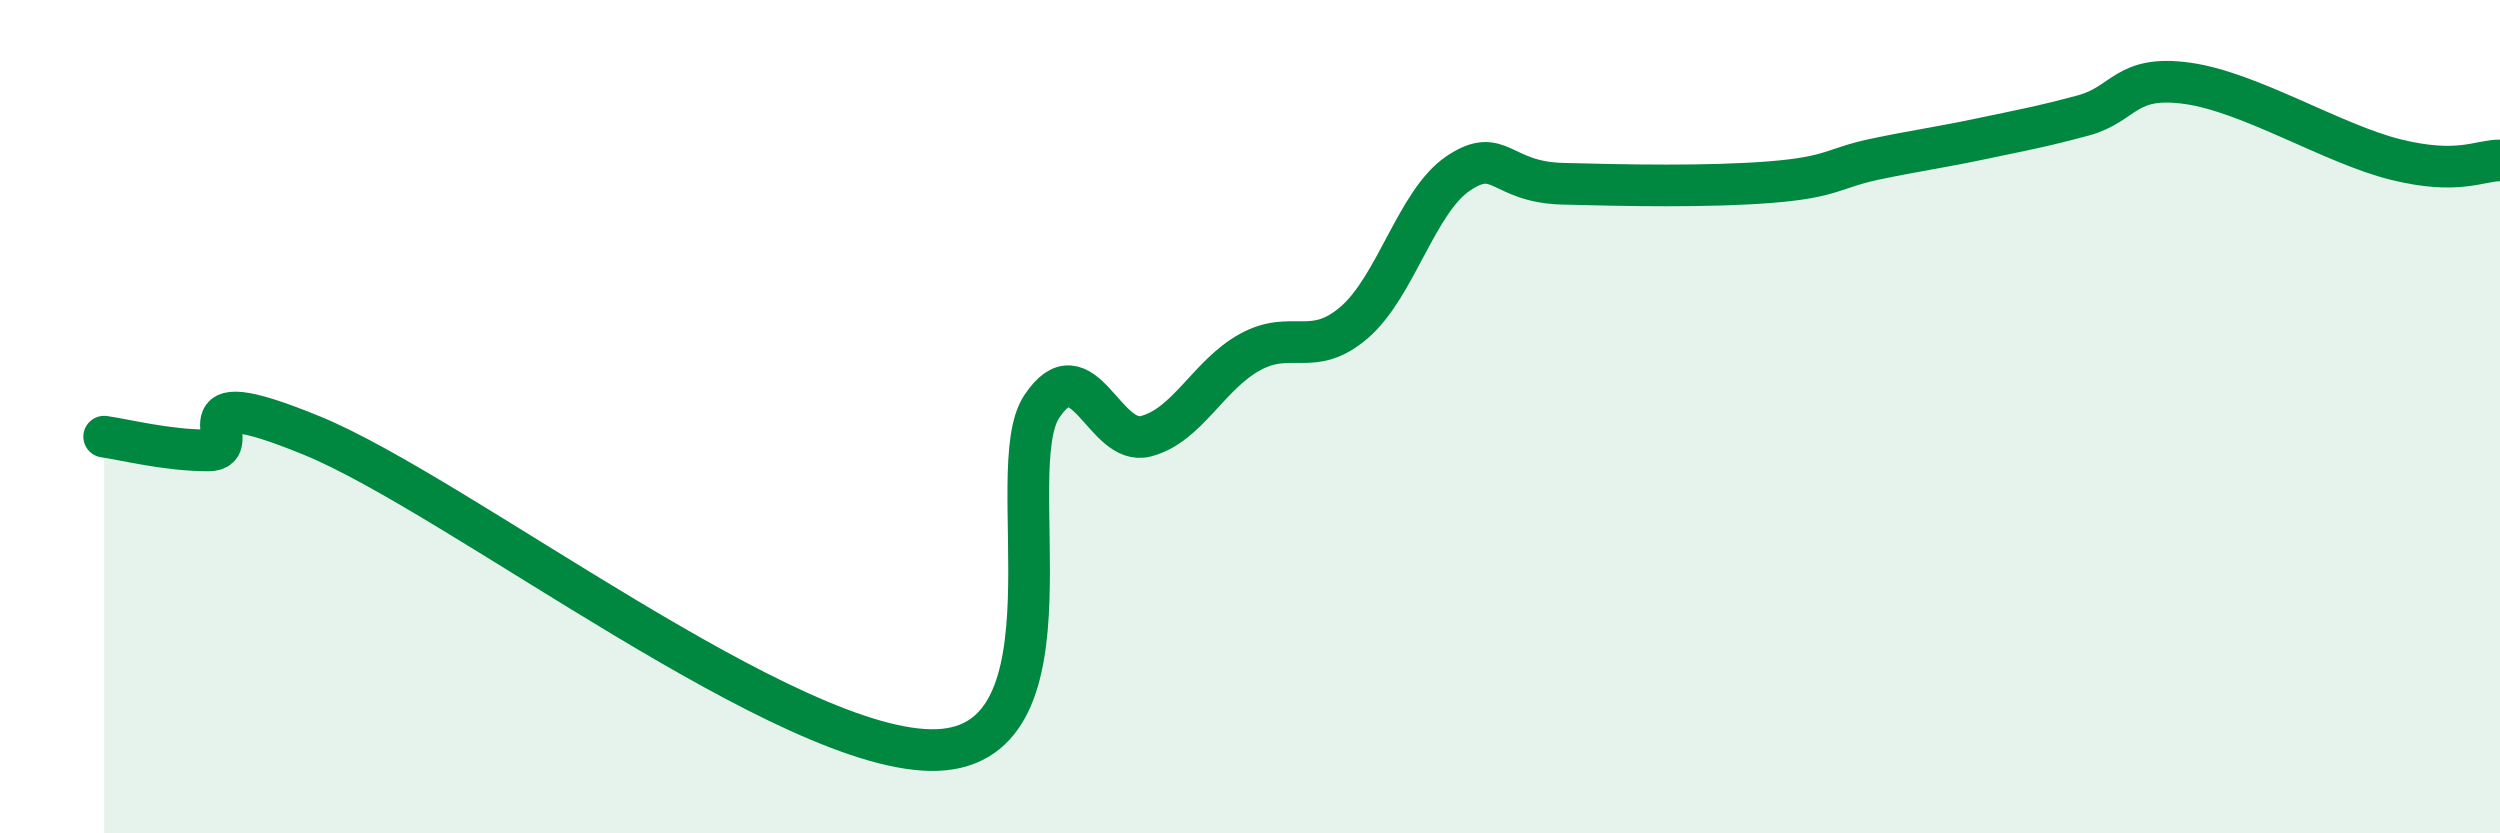
    <svg width="60" height="20" viewBox="0 0 60 20" xmlns="http://www.w3.org/2000/svg">
      <path
        d="M 2.5,10.48 C 3,10.55 4,10.81 5,10.81 C 6,10.81 4,9.02 7.5,10.46 C 11,11.9 19,18.14 22.5,18 C 26,17.86 24,11.27 25,9.76 C 26,8.25 26.5,10.73 27.5,10.47 C 28.5,10.21 29,9 30,8.45 C 31,7.9 31.5,8.6 32.5,7.74 C 33.5,6.88 34,4.83 35,4.16 C 36,3.49 36,4.37 37.5,4.41 C 39,4.45 41,4.49 42.5,4.37 C 44,4.25 44,4.03 45,3.82 C 46,3.61 46.5,3.55 47.5,3.34 C 48.5,3.13 49,3.04 50,2.77 C 51,2.5 51,1.79 52.5,2 C 54,2.21 56,3.46 57.5,3.83 C 59,4.2 59.5,3.85 60,3.85L60 20L2.5 20Z"
        fill="#008740"
        opacity="0.1"
        stroke-linecap="round"
        stroke-linejoin="round"
      />
      <path
        d="M 2.5,10.48 C 3,10.55 4,10.81 5,10.81 C 6,10.81 4,9.02 7.5,10.46 C 11,11.9 19,18.14 22.5,18 C 26,17.86 24,11.27 25,9.76 C 26,8.25 26.5,10.73 27.5,10.47 C 28.5,10.21 29,9 30,8.45 C 31,7.9 31.5,8.6 32.5,7.74 C 33.5,6.88 34,4.83 35,4.16 C 36,3.49 36,4.37 37.5,4.41 C 39,4.45 41,4.49 42.5,4.37 C 44,4.25 44,4.03 45,3.82 C 46,3.61 46.5,3.55 47.5,3.34 C 48.5,3.13 49,3.04 50,2.77 C 51,2.5 51,1.79 52.5,2 C 54,2.21 56,3.46 57.5,3.83 C 59,4.2 59.5,3.85 60,3.85"
        stroke="#008740"
        stroke-width="1"
        fill="none"
        stroke-linecap="round"
        stroke-linejoin="round"
      />
    </svg>
  